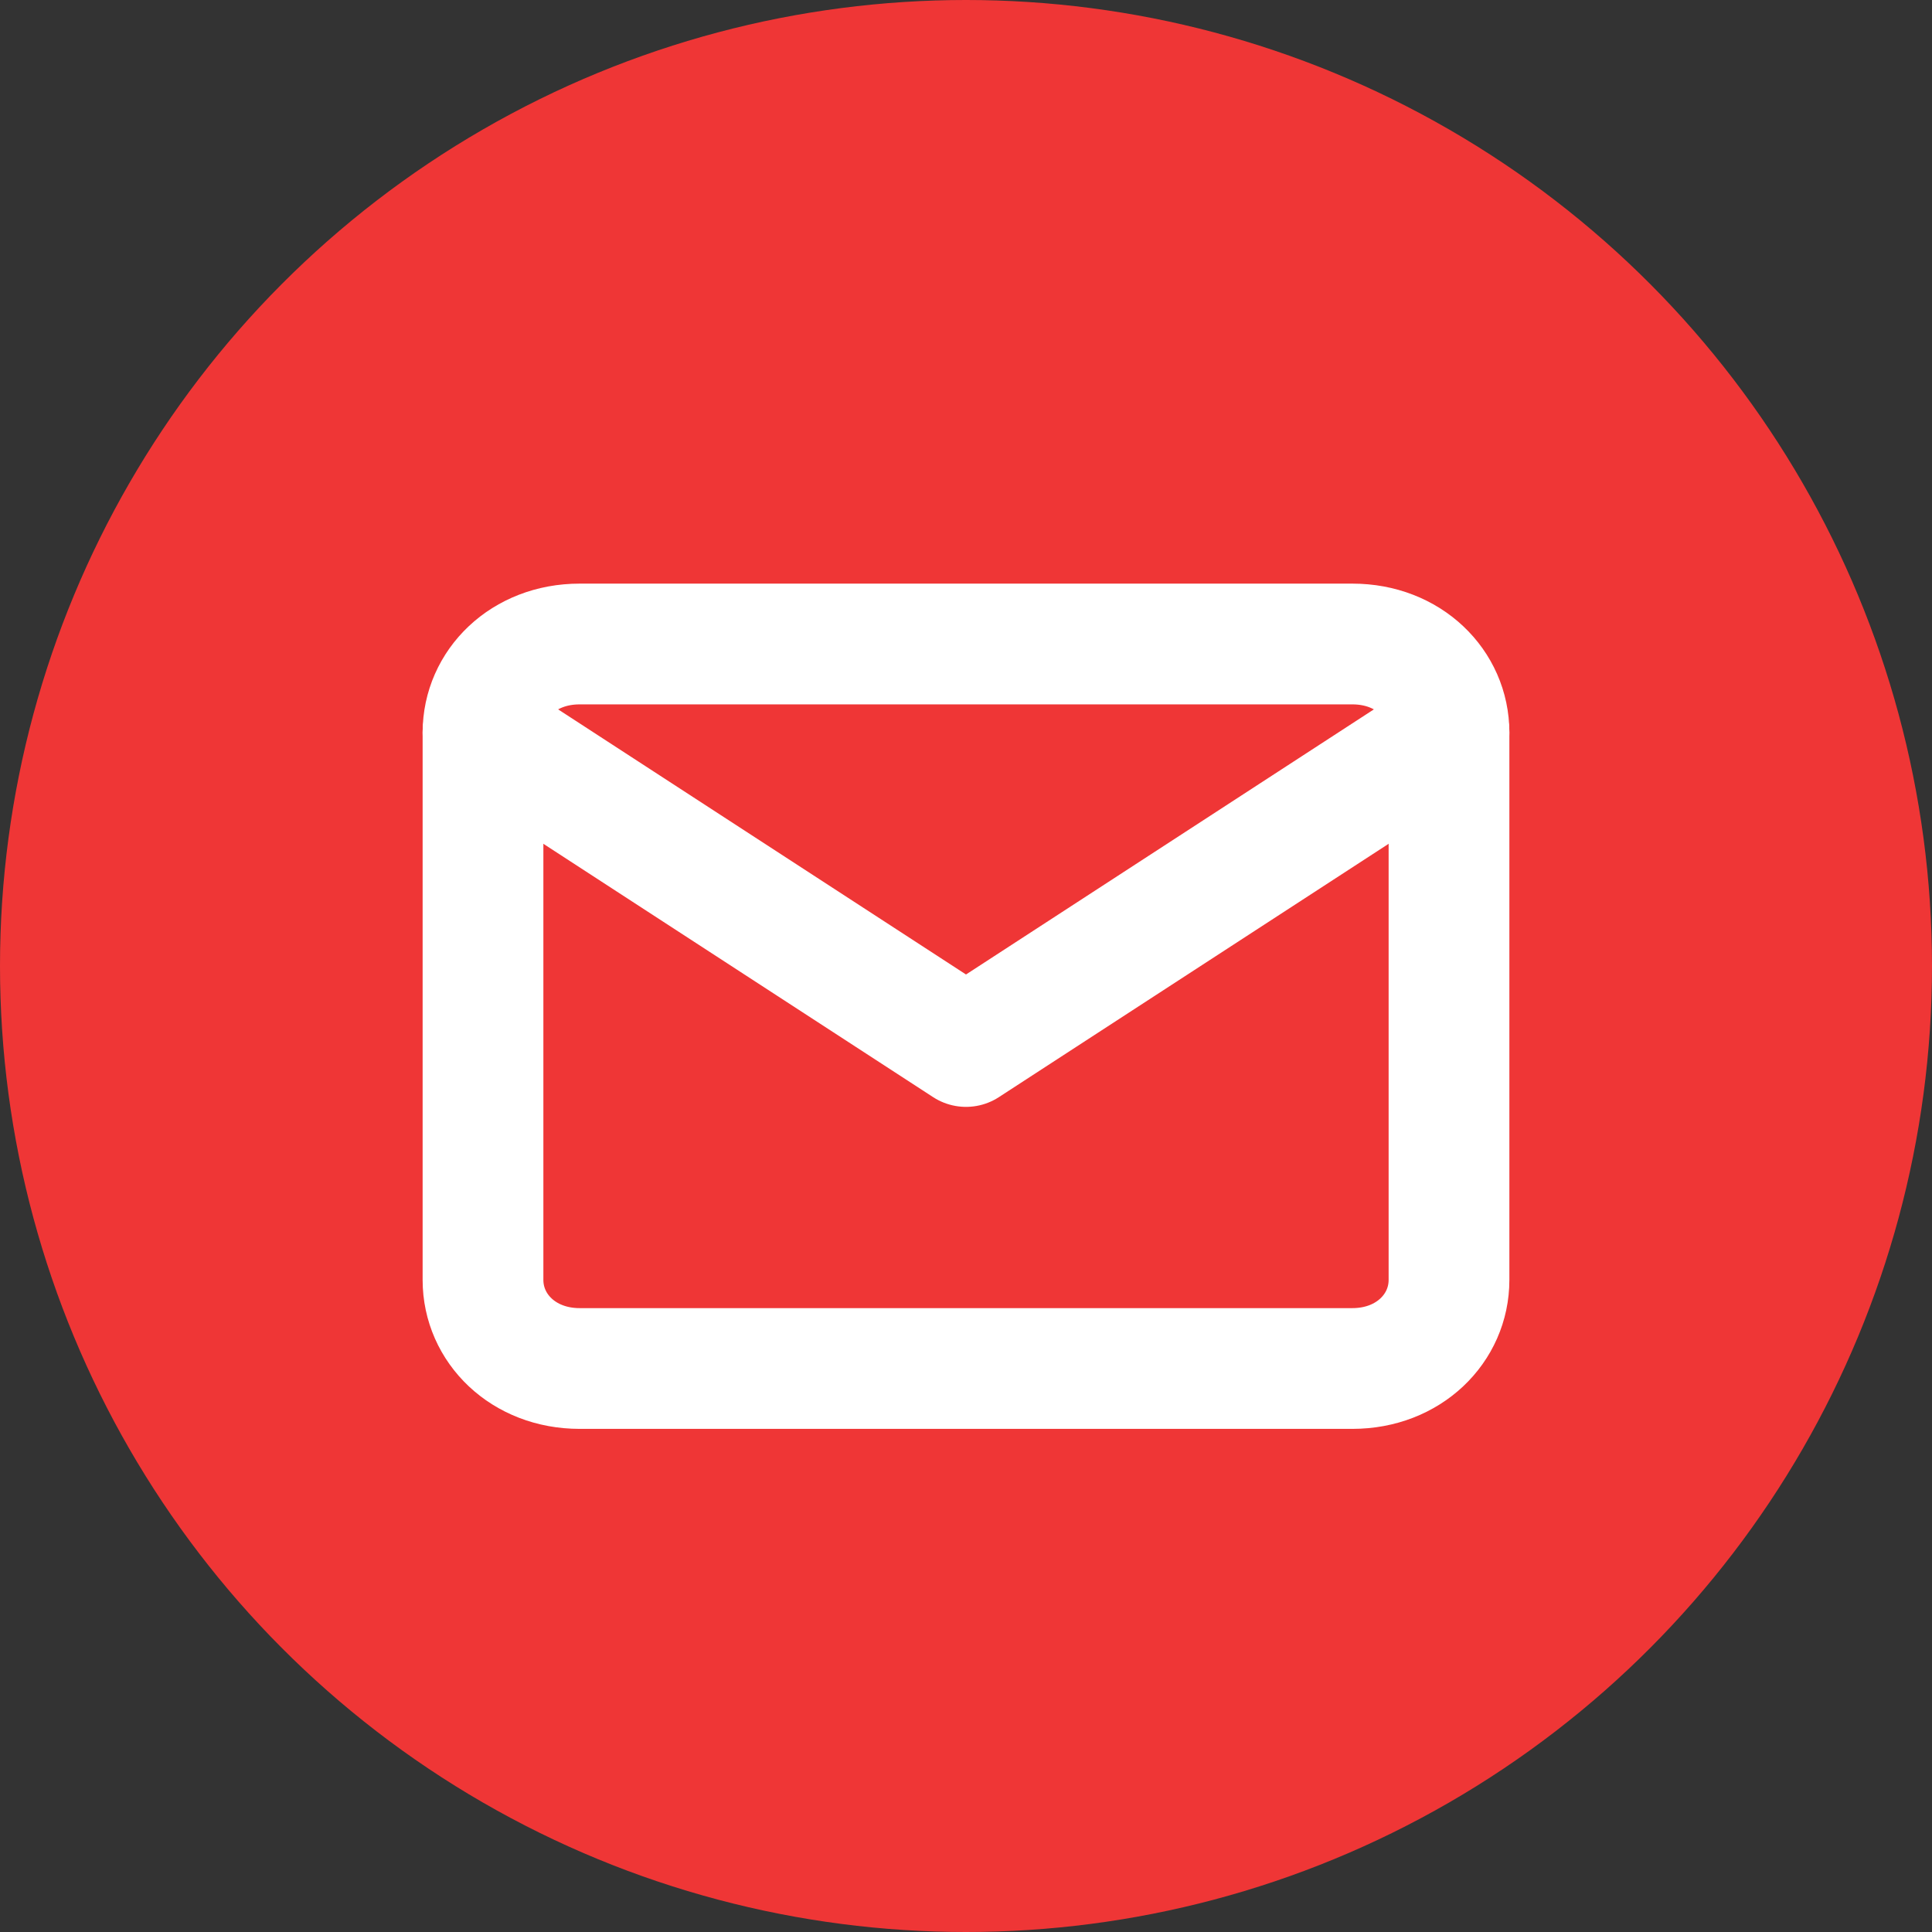 <?xml version="1.0" encoding="utf-8"?>
<!-- Generator: Adobe Illustrator 23.0.1, SVG Export Plug-In . SVG Version: 6.00 Build 0)  -->
<svg version="1.1" id="Layer_1" xmlns="http://www.w3.org/2000/svg" xmlns:xlink="http://www.w3.org/1999/xlink" x="0px" y="0px"
	 viewBox="0 0 24 24" style="enable-background:new 0 0 24 24;" xml:space="preserve">
<rect x="0" y="0" width="24" height="24" fill="#333333" stroke="none"/>
<style type="text/css">
	.st0{fill:#EF3636;}
	.st1{fill:none;stroke:#FFFFFF;stroke-width:1.5;stroke-linecap:round;stroke-linejoin:round;}
</style>
<g id="Canvas">
	<g id="Group_6">
		<g id="Ellipse_3.5">
			<circle class="st0" cx="12" cy="12" r="12"/>
		</g>
		<g id="mail">
			<g id="Vector">
				<path class="st1" d="M7.2,8h9.6C17.5,8,18,8.5,18,9.1v6.8c0,0.6-0.5,1.1-1.2,1.1H7.2C6.5,17,6,16.5,6,15.9V9.1
					C6,8.5,6.5,8,7.2,8z"/>
			</g>
			<g id="Vector_2">
				<path class="st1" d="M18,9.1L12,13L6,9.1"/>
			</g>
		</g>
	</g>
</g>
</svg>
